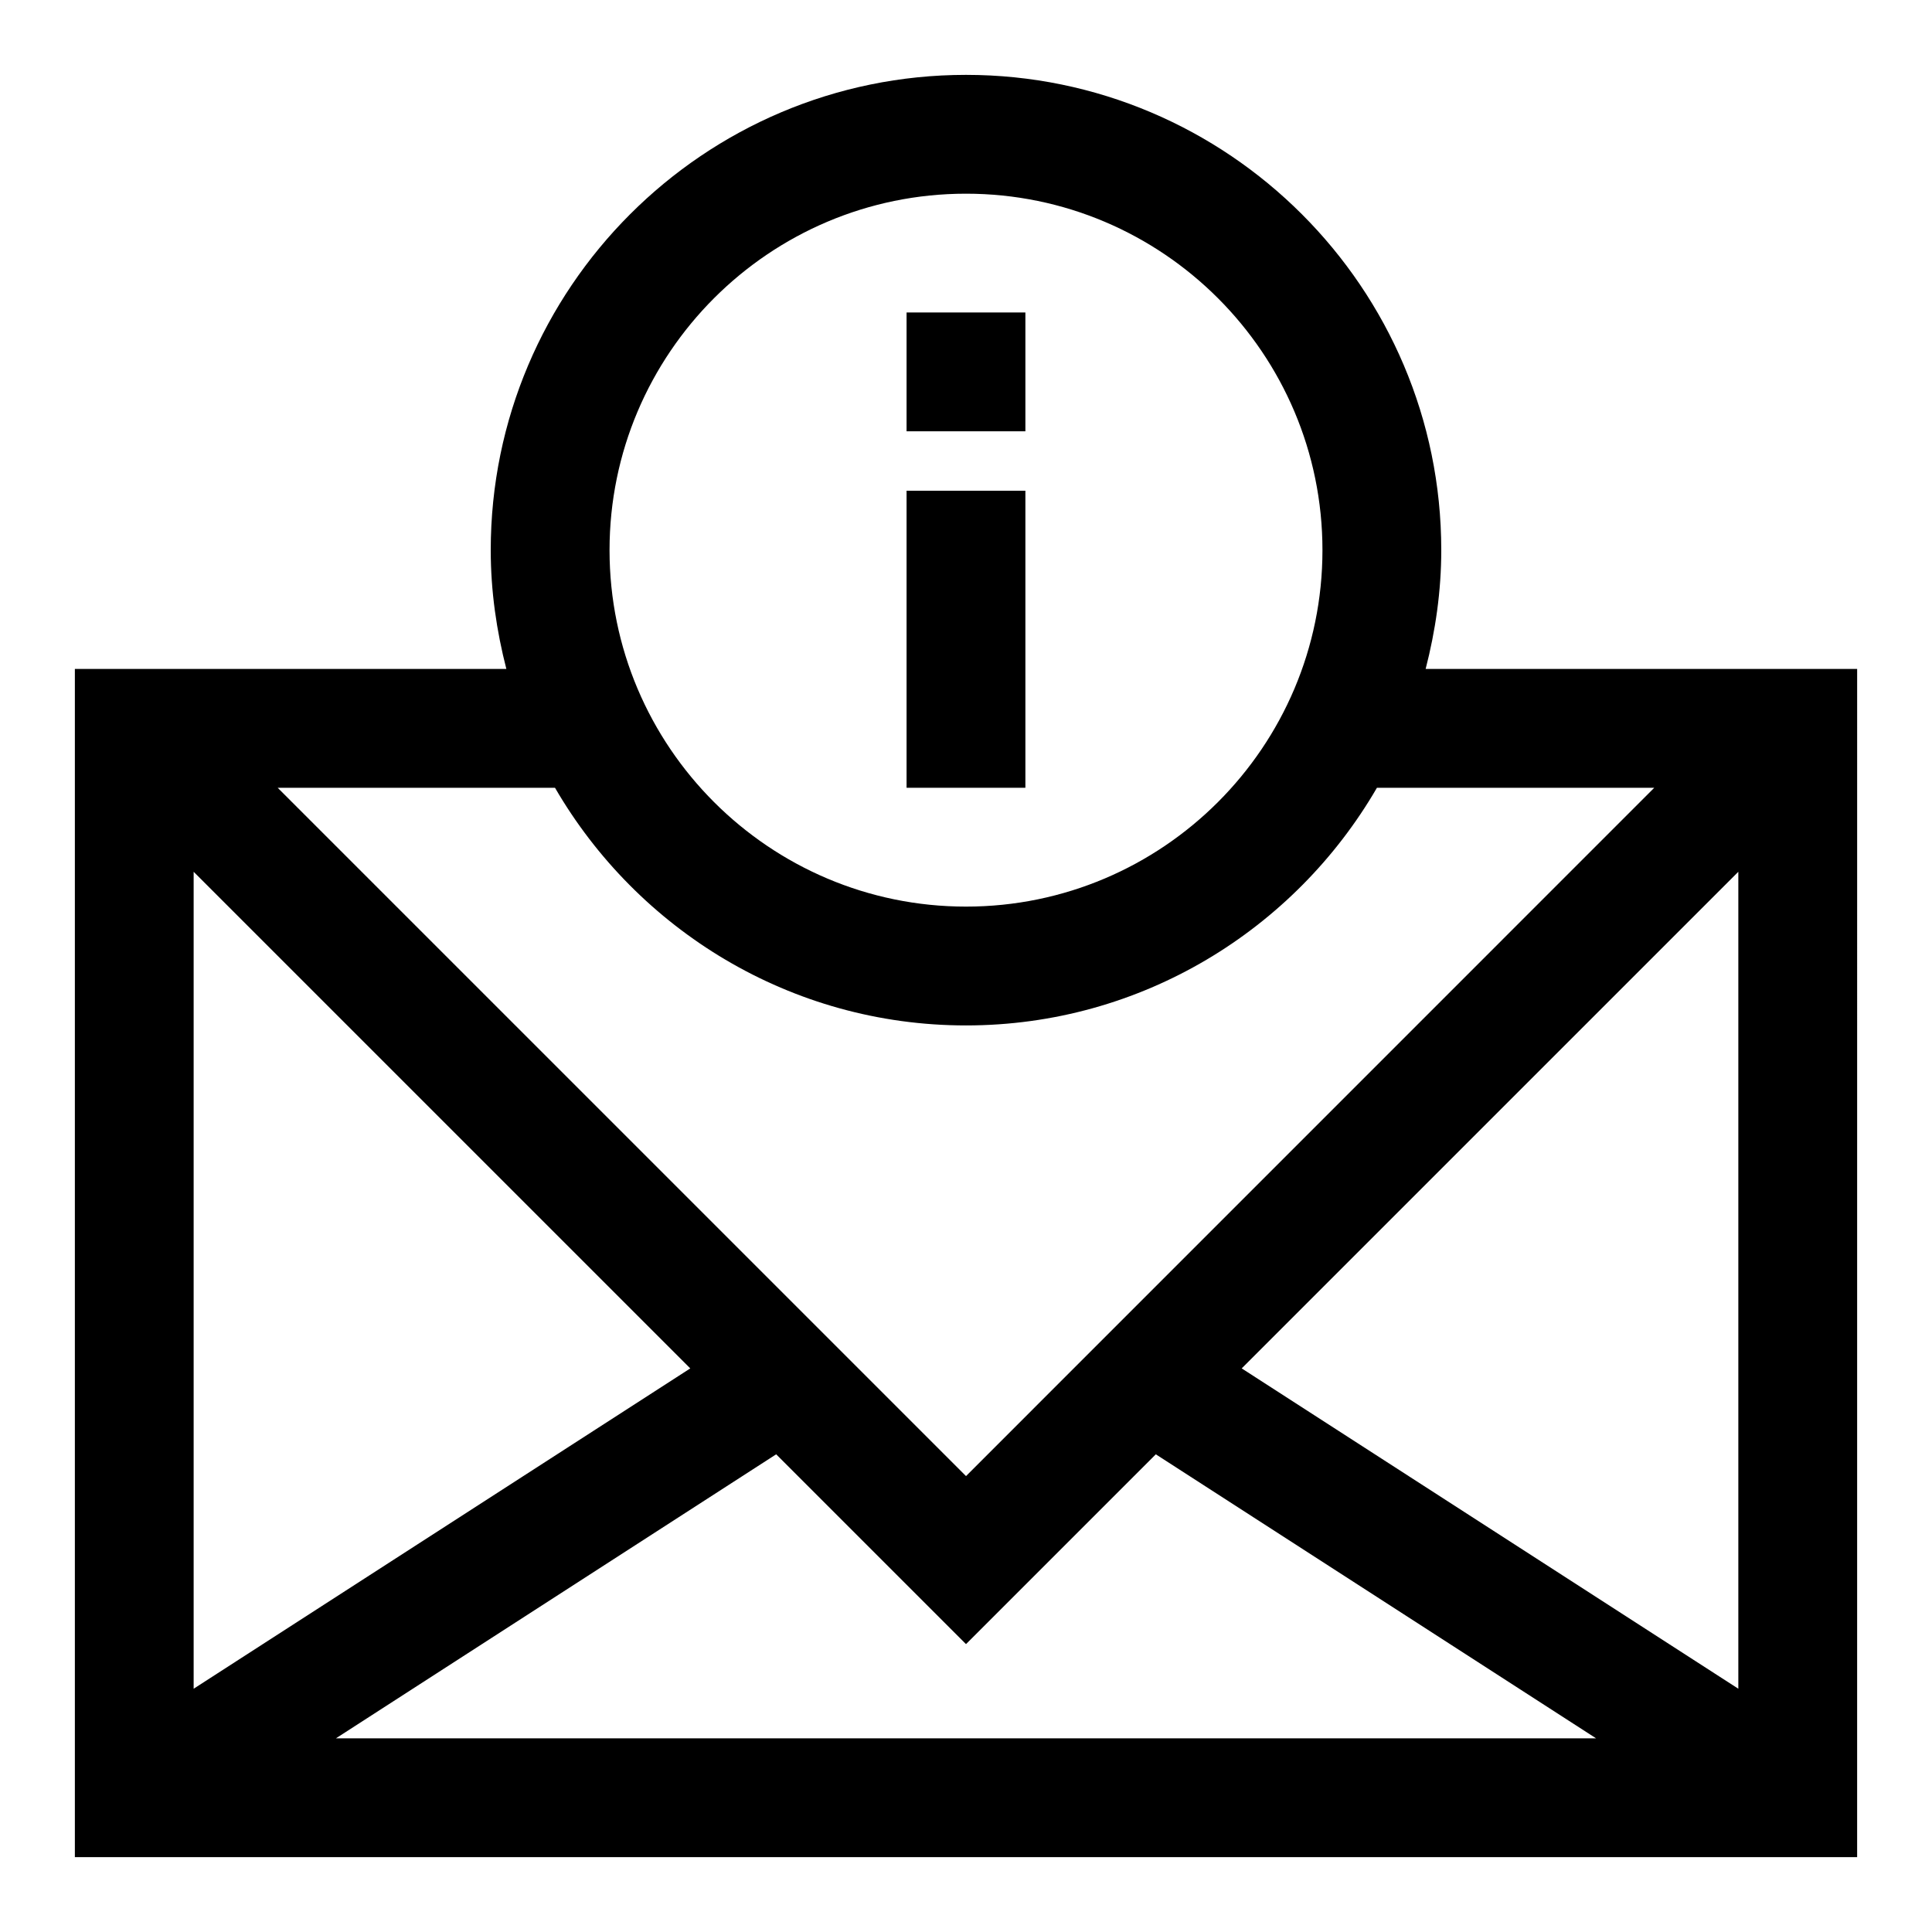 <?xml version="1.0" encoding="UTF-8"?>
<!-- Uploaded to: SVG Repo, www.svgrepo.com, Generator: SVG Repo Mixer Tools -->
<svg fill="#000000" width="800px" height="800px" version="1.1" viewBox="144 144 512 512" xmlns="http://www.w3.org/2000/svg">
 <g>
  <path d="m384.25 274.05h31.488v78.719h-31.488z"/>
  <path d="m384.25 226.81h31.488v31.488h-31.488z"/>
  <path d="m521.81 321.28c2.598-10.09 4.141-20.609 4.141-31.488 0-69.445-56.504-125.95-125.95-125.95-69.445 0-125.95 56.508-125.95 125.95 0 10.879 1.543 21.395 4.141 31.488h-114.35v314.88h472.32l0.004-314.88zm-194.88 185.36-131.61 84.891v-216.5zm22.766 22.766 50.305 50.301 50.301-50.301 116.68 75.273h-333.96zm123.37-22.766 131.61-131.61v216.5zm-73.066-311.31c52.098 0 94.465 42.367 94.465 94.465 0 52.098-42.367 94.465-94.465 94.465s-94.465-42.367-94.465-94.465c0-52.098 42.367-94.465 94.465-94.465zm0 220.42c46.492 0 87.098-25.395 108.9-62.977h73.492l-182.39 182.41-182.41-182.41h73.492c21.82 37.582 62.426 62.977 108.92 62.977z"/>
 </g>
</svg>